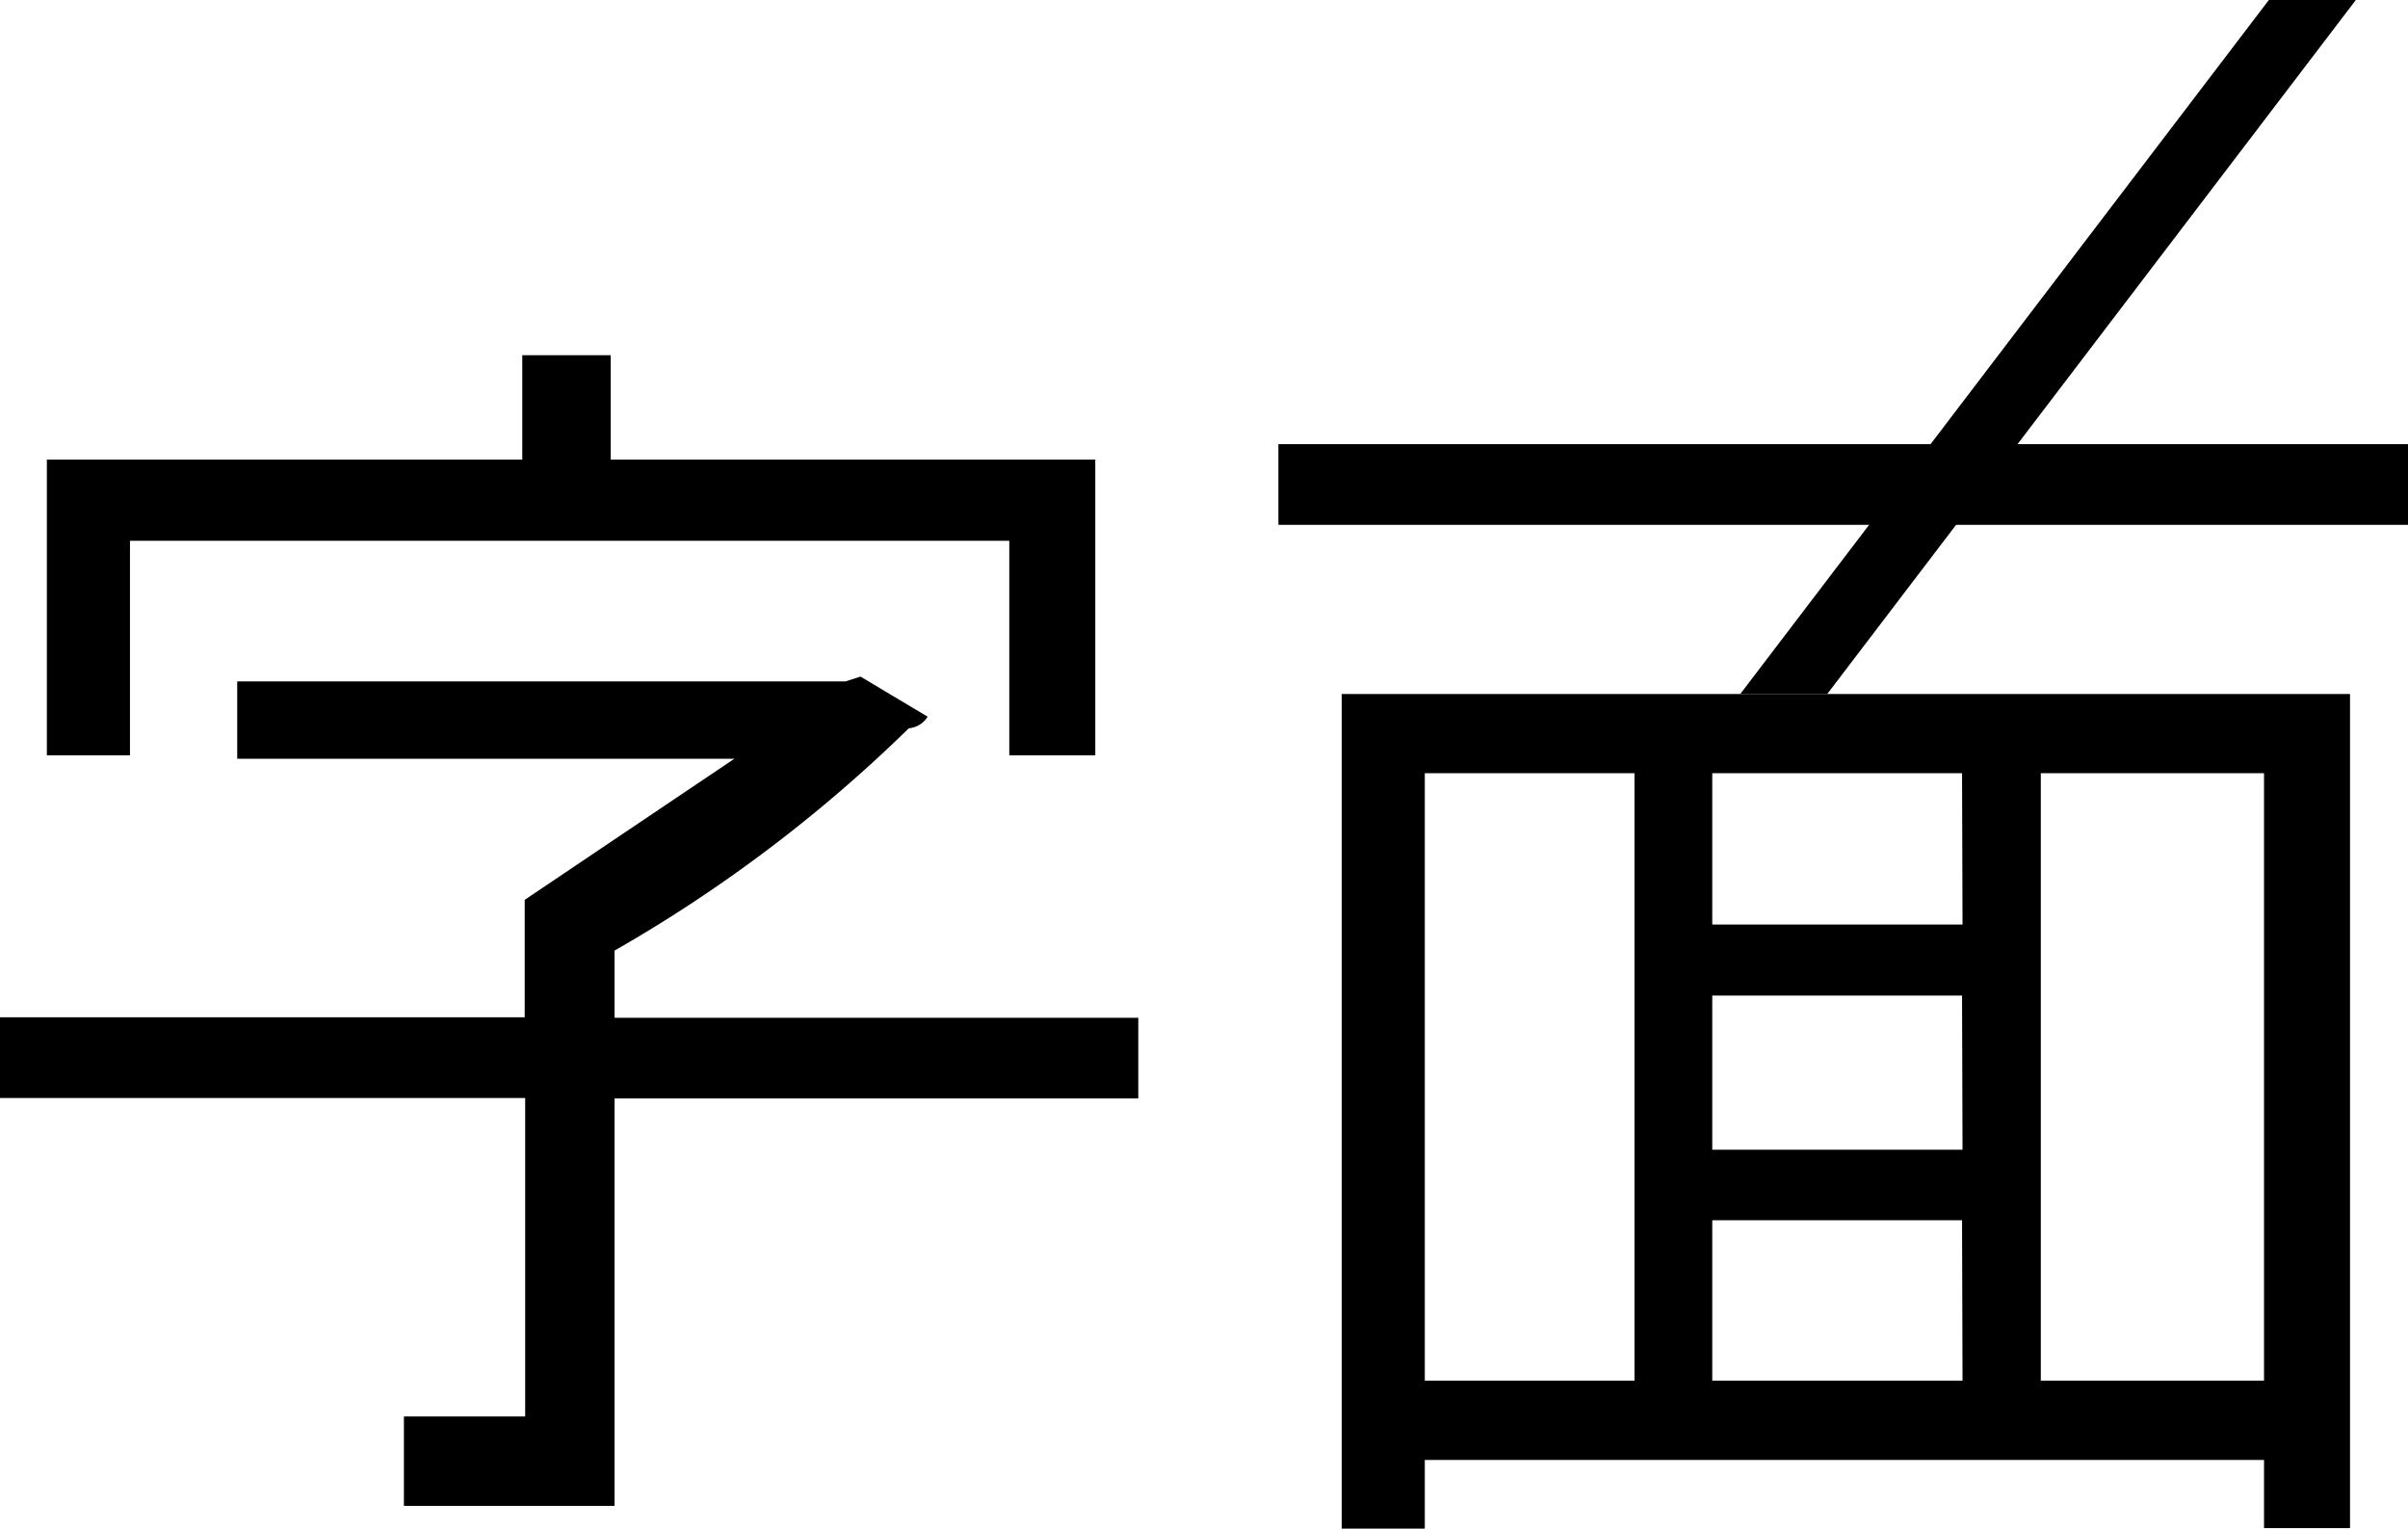 <svg xmlns="http://www.w3.org/2000/svg" viewBox="0 0 49.84 31.63"><defs><style>.cls-1{fill:none;}</style></defs><title>logo_kanji</title><g id="レイヤー_2" data-name="レイヤー 2"><g id="レイヤー_1-2" data-name="レイヤー 1"><polygon points="36.02 14.36 37.82 14.36 48.76 0 46.96 0 36.02 14.36"/><rect class="cls-1" x="35.44" y="20.6" width="5.17" height="3.19"/><rect class="cls-1" x="35.44" y="16.01" width="5.17" height="3.13"/><rect class="cls-1" x="42.24" y="16.01" width="4.62" height="12.56"/><rect class="cls-1" x="35.44" y="25.25" width="5.17" height="3.32"/><rect class="cls-1" x="29.49" y="16.01" width="4.34" height="12.56"/><polygon points="26.46 9.19 26.46 10.86 36.85 10.86 39 10.86 48.63 10.86 49.84 10.86 49.84 9.19 26.46 9.19"/><path d="M36,14.36H27.77V31.63h1.72V30.21H46.86v1.41h1.78V14.36H36ZM33.83,28.57H29.49V16h4.34Zm6.79,0H35.44V25.25h5.17Zm0-4.78H35.44V20.6h5.17ZM42.24,16h4.62V28.57H42.24Zm-1.62,3.13H35.44V16h5.17Z"/><path d="M12.72,21.06V19.67a30,30,0,0,0,6.09-4.6.51.51,0,0,0,.39-.24L17.81,14l-.31.1H4.91V15.7H15.2l-4.34,2.92v2.43H0v1.67H10.87v6.59H8.36v1.85h4.36V22.73H23.56V21.06Z"/><polygon points="2.69 11.19 20.89 11.19 20.89 15.63 22.67 15.63 22.67 9.51 12.64 9.51 12.64 7.35 10.81 7.35 10.81 9.51 0.97 9.51 0.97 15.63 2.69 15.63 2.69 11.19"/></g></g></svg>